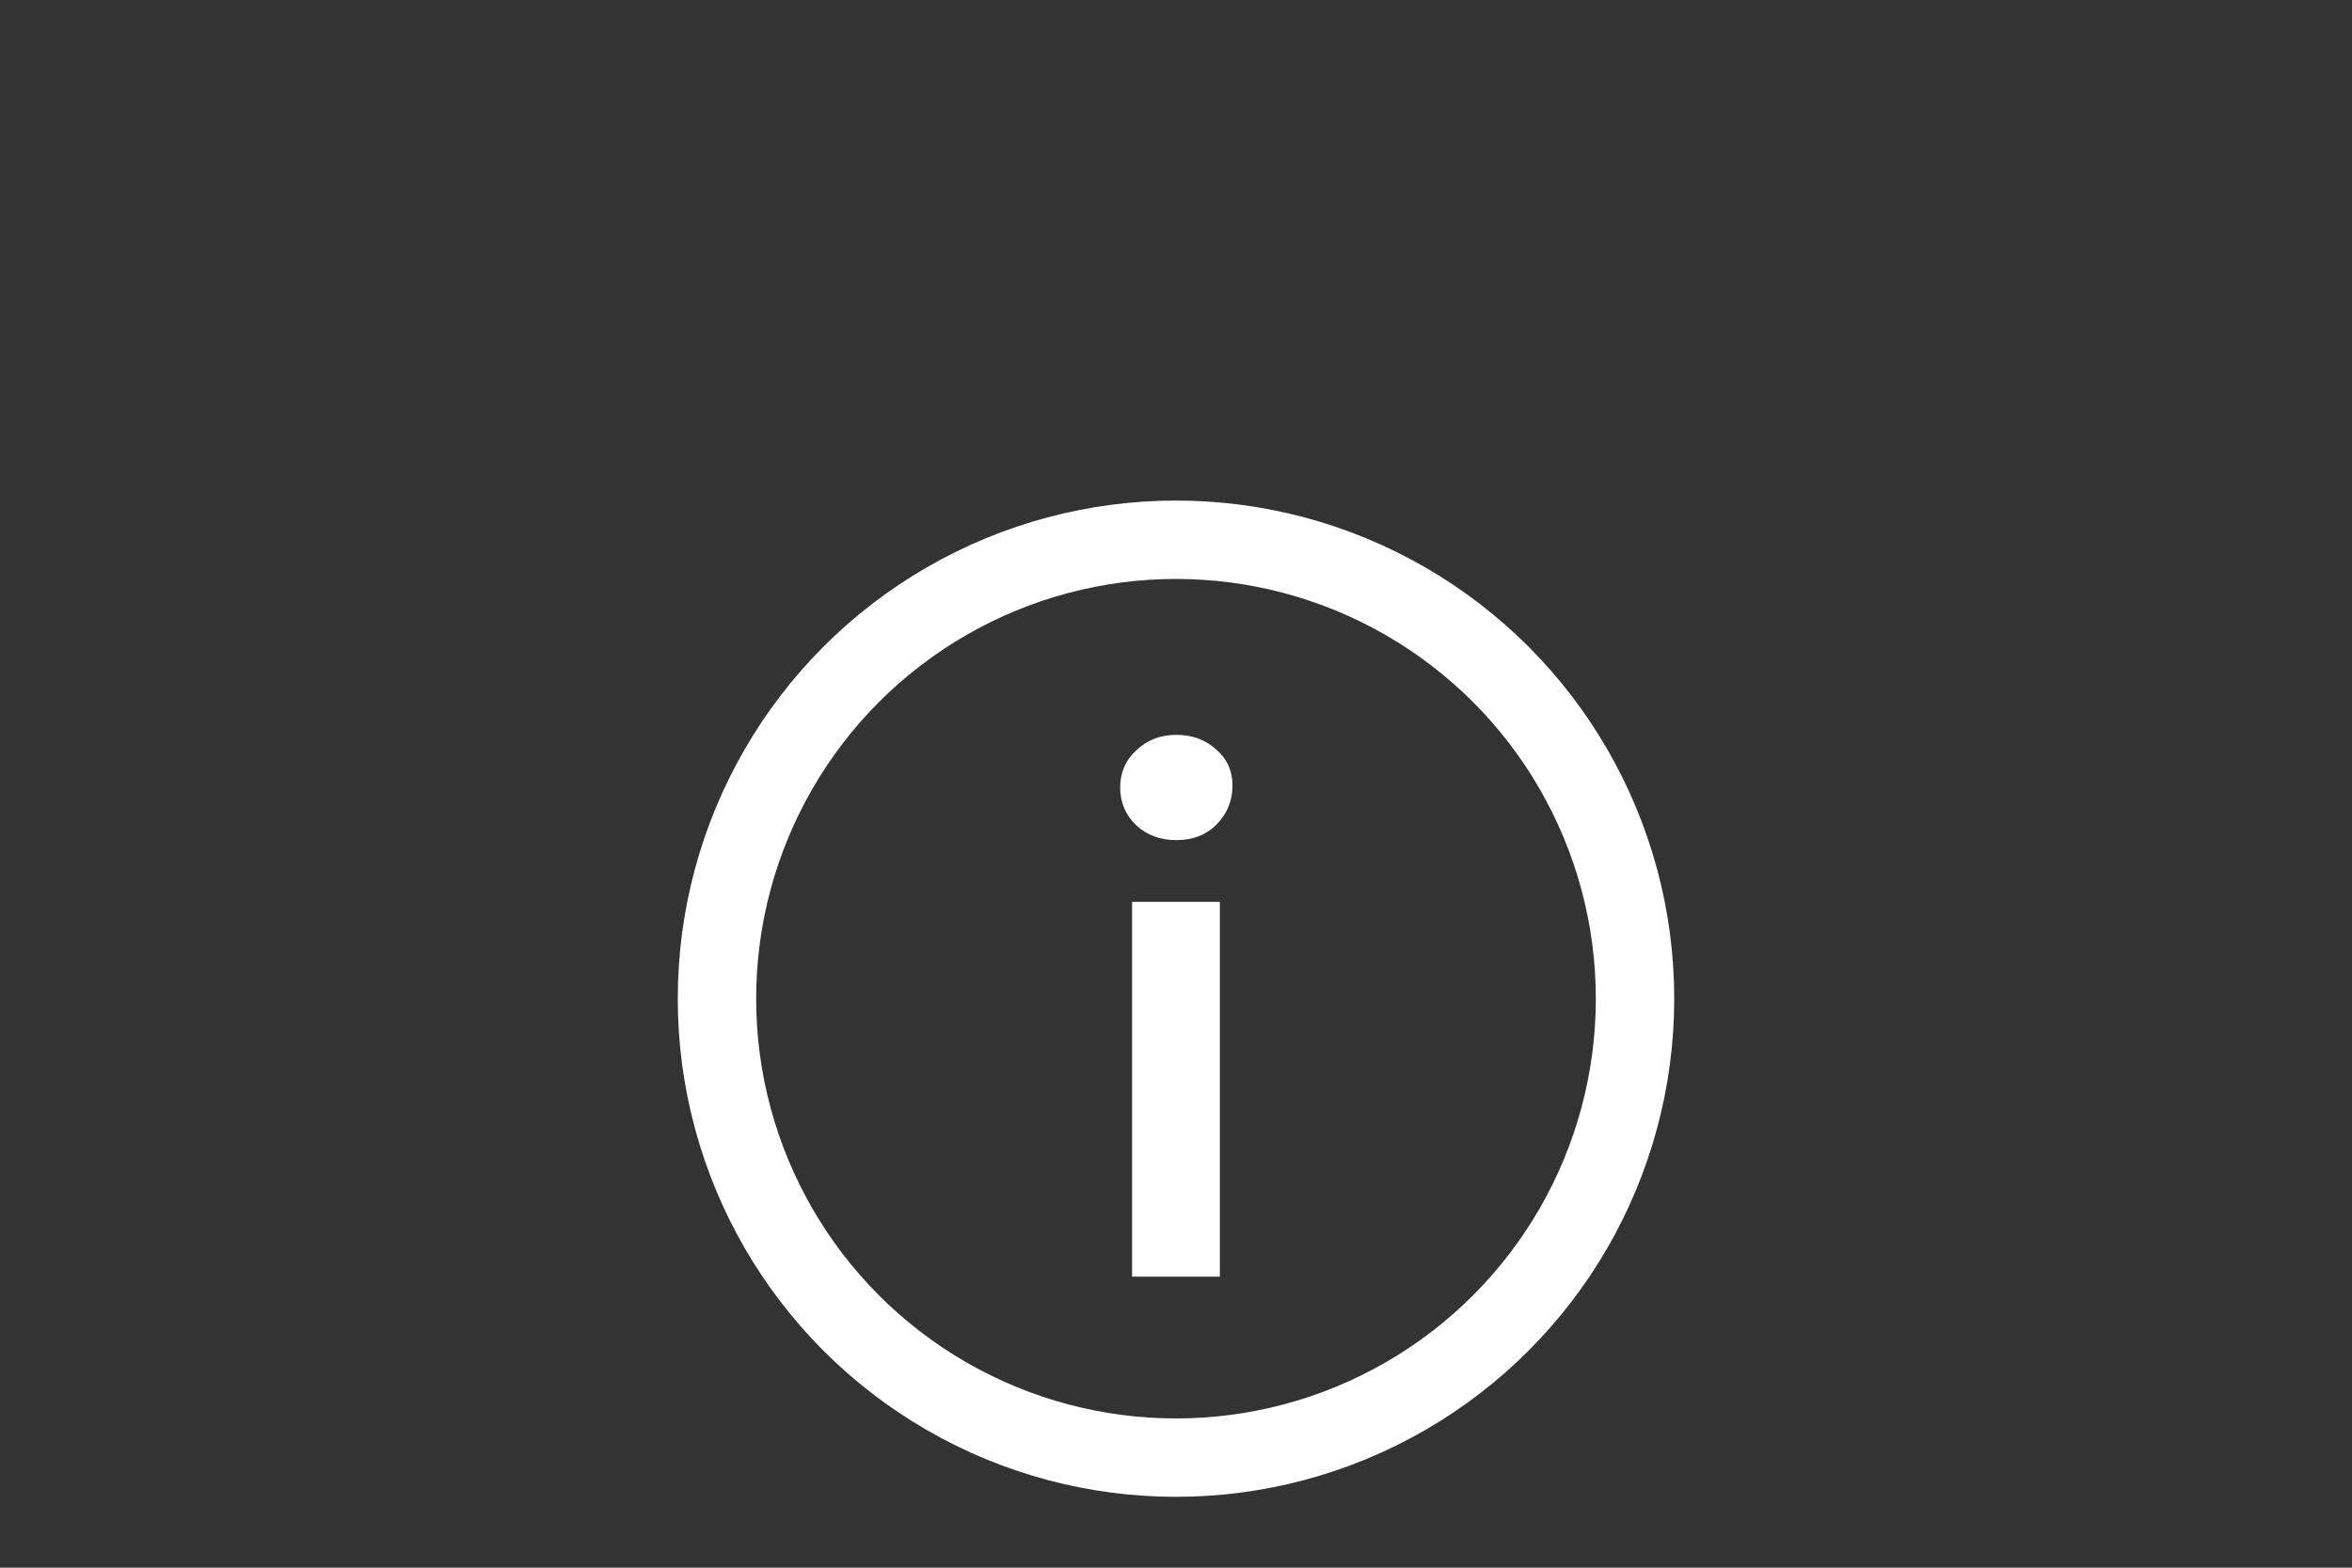 <svg width="60" height="40" viewBox="0 0 60 40" fill="none" xmlns="http://www.w3.org/2000/svg">
<rect x="0" y="0" width="60" height="40" fill="#333333" stroke="none"/>
<circle cx="30" cy="25.482" r="11.71" stroke="white" stroke-width="2"/>
<path d="M28.88 23.012H31.119V32.575H28.88V23.012ZM30.008 21.436C29.602 21.436 29.262 21.311 28.988 21.06C28.713 20.797 28.576 20.475 28.576 20.093C28.576 19.711 28.713 19.394 28.988 19.144C29.262 18.881 29.602 18.75 30.008 18.75C30.414 18.75 30.755 18.875 31.029 19.126C31.304 19.364 31.441 19.669 31.441 20.039C31.441 20.433 31.304 20.767 31.029 21.042C30.767 21.305 30.426 21.436 30.008 21.436Z" fill="white"/>
</svg>

